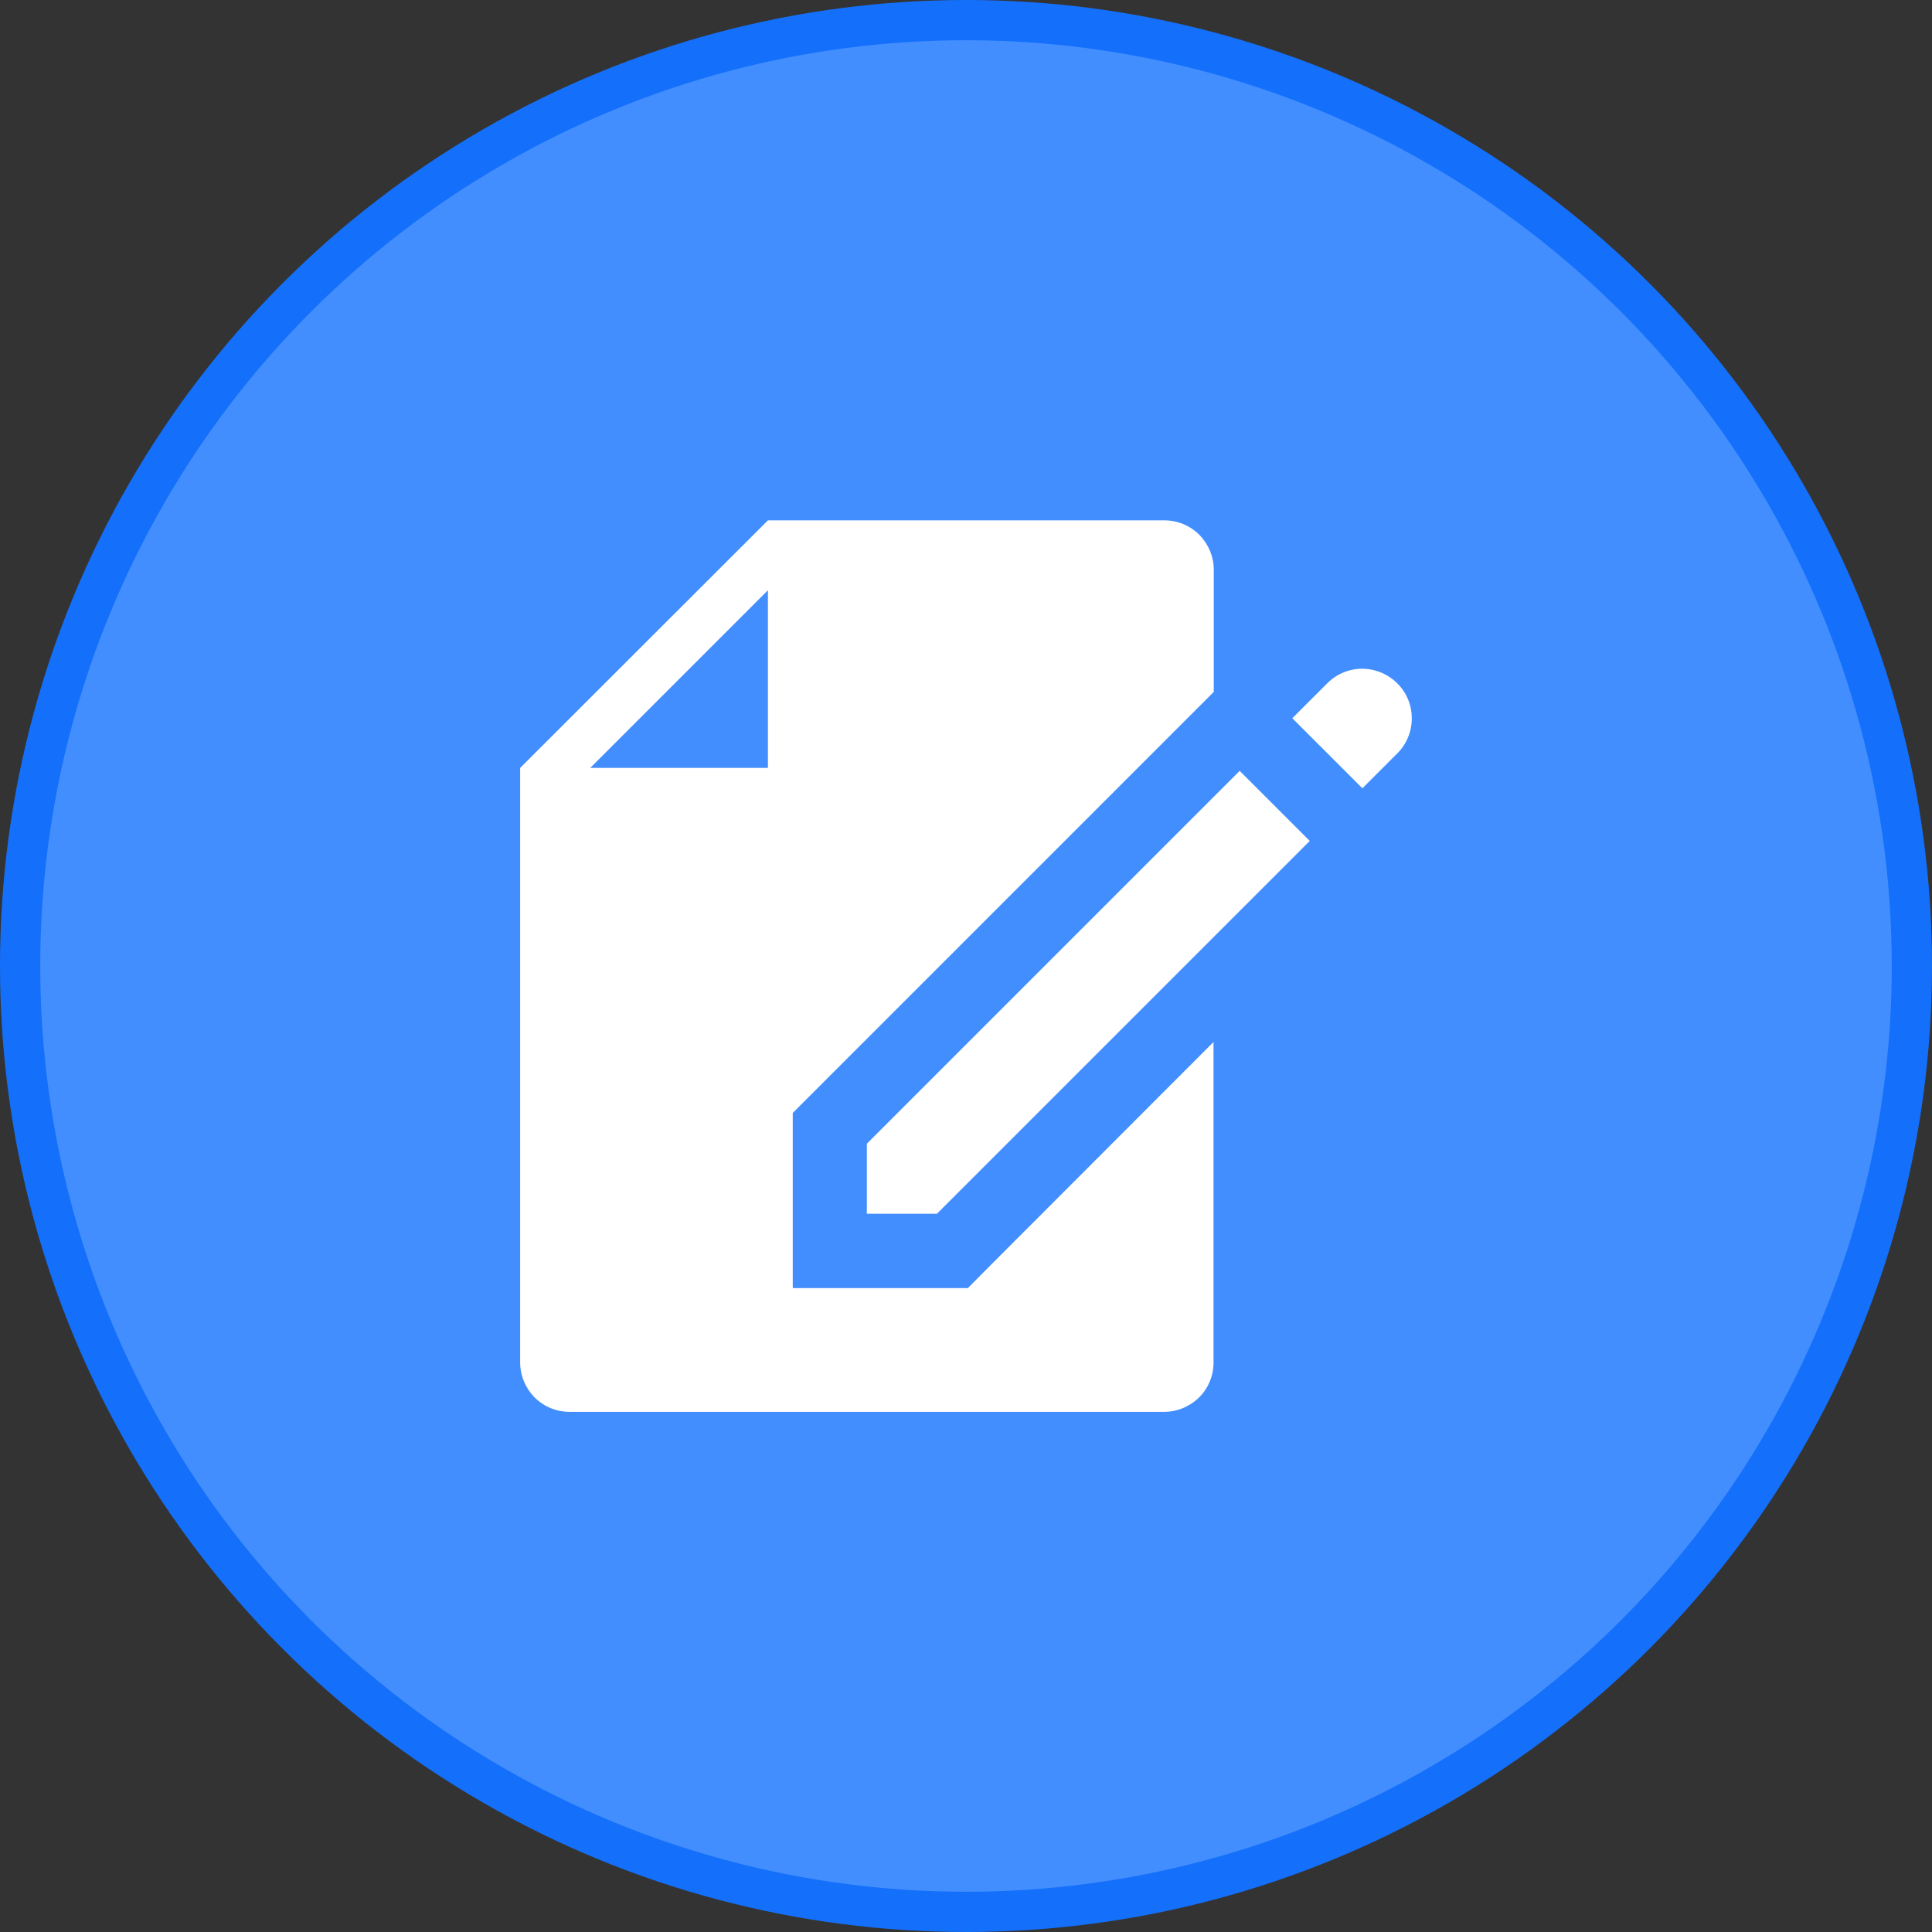 <svg width="48" height="48" viewBox="0 0 48 48" fill="none" xmlns="http://www.w3.org/2000/svg">
<rect x="0" y="0" width="48" height="48" fill="#333333" stroke="none"/>
<circle cx="24" cy="24" r="23.5" fill="#438EFF" stroke="#1470FA"/>
<path d="M23.277 30.156H21.537V28.415L30.799 19.152L32.54 20.893L23.277 30.156ZM34.718 18.715L33.848 19.585L32.107 17.844L32.978 16.974C33.289 16.663 33.742 16.541 34.164 16.658C34.586 16.774 34.919 17.101 35.035 17.528C35.145 17.955 35.029 18.404 34.718 18.715ZM24.585 31.459L24.047 32.002H19.696V27.65L20.234 27.112L30.156 17.19V14.157C30.156 13.83 30.024 13.519 29.797 13.287C29.565 13.055 29.254 12.928 28.927 12.928H19.079L12.923 19.079V33.848C12.923 34.175 13.055 34.486 13.282 34.718C13.514 34.95 13.825 35.077 14.152 35.077H28.921C29.248 35.077 29.56 34.945 29.792 34.718C30.024 34.486 30.15 34.175 30.15 33.848V25.888L24.585 31.459ZM19.079 19.079H14.664L19.079 14.664V19.079Z" fill="white"/>
</svg>
